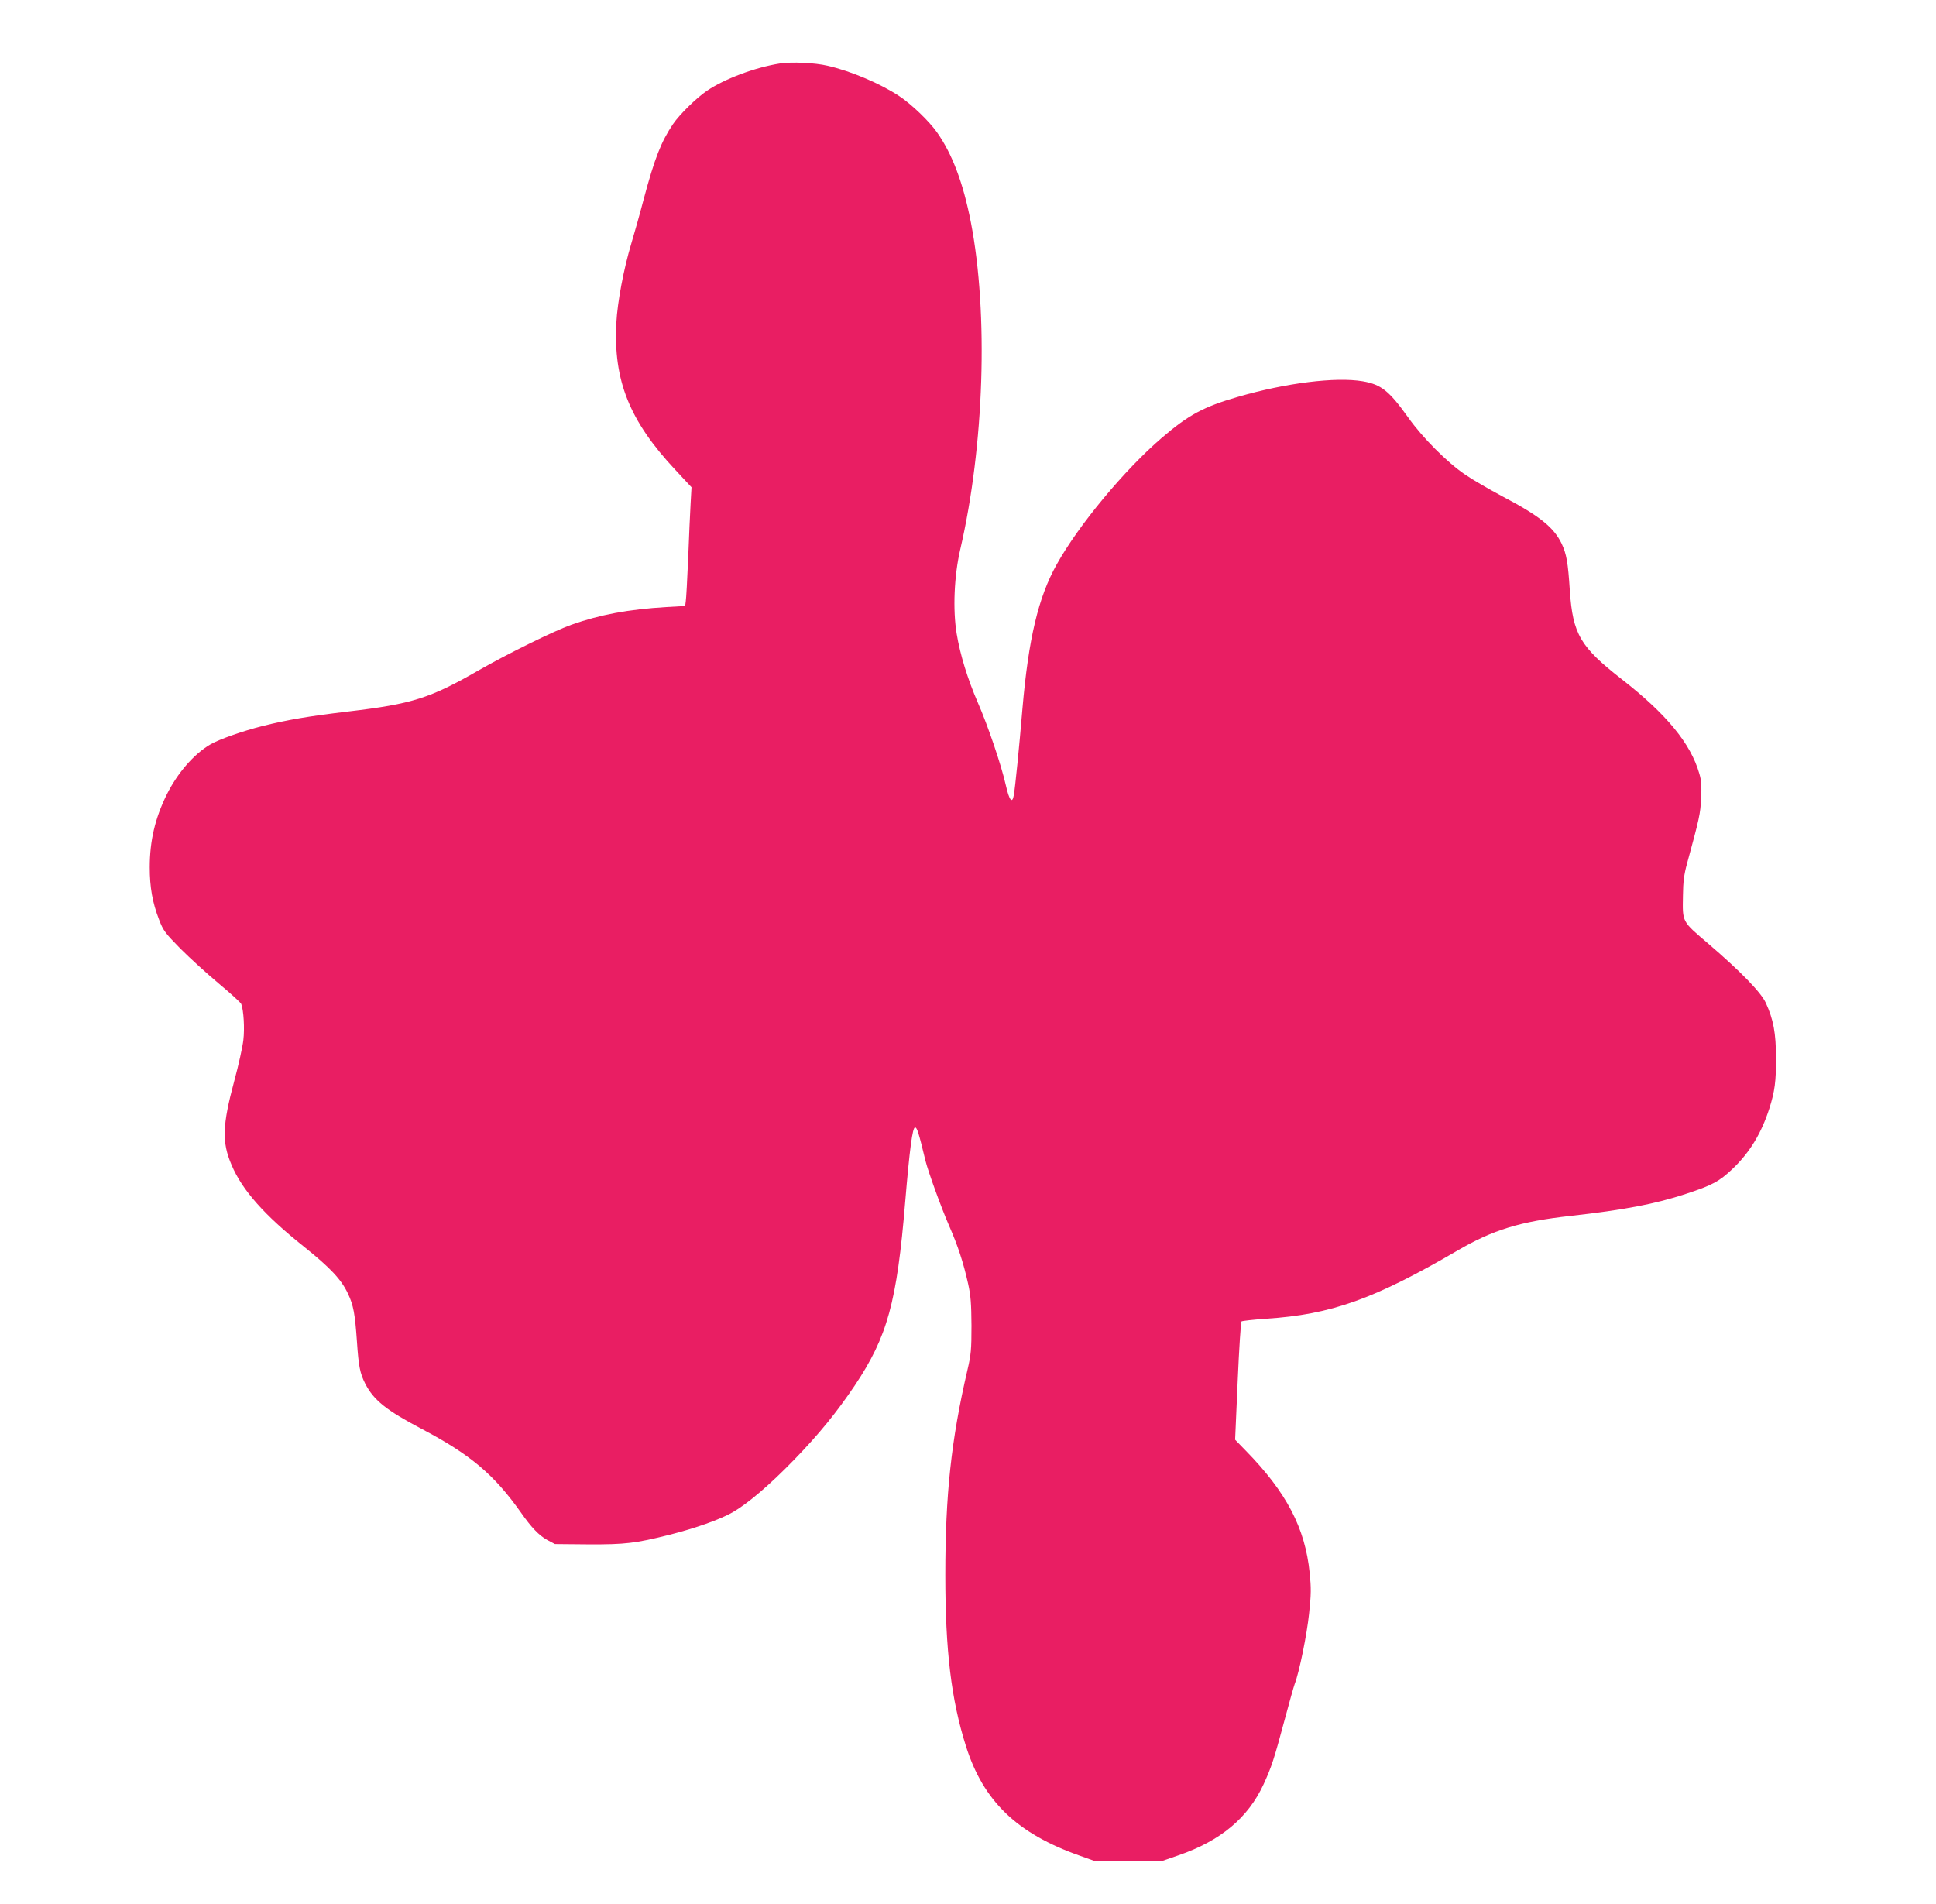 <?xml version="1.0" standalone="no"?>
<!DOCTYPE svg PUBLIC "-//W3C//DTD SVG 20010904//EN"
 "http://www.w3.org/TR/2001/REC-SVG-20010904/DTD/svg10.dtd">
<svg version="1.0" xmlns="http://www.w3.org/2000/svg"
 width="1280pt" height="1259pt" viewBox="0 0 1280 1259"
 preserveAspectRatio="xMidYMid meet">
<g transform="translate(0,1259) scale(0.1,-0.1)"
fill="#e91e63" stroke="none">
<path d="M5156 12170 c-165 -26 -367 -102 -483 -181 -70 -48 -179 -155 -223
-219 -78 -116 -121 -223 -195 -500 -25 -96 -62 -227 -81 -290 -50 -166 -92
-387 -99 -525 -20 -381 86 -647 390 -972 l107 -115 -6 -107 c-3 -58 -11 -221
-16 -361 -6 -140 -13 -269 -16 -286 l-4 -31 -123 -7 c-252 -15 -440 -50 -632
-118 -114 -41 -419 -191 -606 -298 -326 -188 -444 -225 -869 -275 -259 -31
-397 -54 -565 -96 -131 -33 -290 -89 -345 -122 -108 -63 -217 -189 -288 -332
-77 -156 -112 -306 -112 -480 0 -132 18 -234 62 -347 27 -71 39 -87 141 -191
62 -62 176 -166 254 -231 78 -65 145 -126 148 -135 16 -41 23 -161 14 -238 -5
-45 -32 -167 -60 -270 -79 -294 -83 -405 -18 -556 70 -167 218 -333 478 -540
176 -141 248 -218 292 -312 36 -77 46 -131 59 -317 11 -163 20 -209 55 -278
56 -109 140 -176 374 -299 321 -169 477 -301 654 -551 71 -102 121 -153 175
-183 l51 -27 223 -2 c242 -1 310 7 533 63 171 43 335 101 419 149 101 58 247
183 406 347 164 169 282 314 401 491 216 323 279 549 334 1217 29 346 48 490
65 490 13 0 24 -34 69 -221 19 -75 103 -307 156 -429 59 -135 94 -242 126
-385 17 -77 21 -129 22 -275 0 -160 -3 -193 -27 -295 -107 -461 -146 -823
-146 -1356 0 -497 39 -822 136 -1129 115 -365 337 -579 754 -726 l95 -34 225
0 225 0 107 37 c278 96 459 247 562 469 53 115 70 168 140 429 30 113 60 219
66 235 30 77 81 328 95 465 14 127 14 171 4 269 -30 297 -153 533 -422 808
l-71 73 17 387 c9 213 21 391 25 395 4 4 77 12 162 18 432 28 714 129 1265
450 236 138 416 193 749 230 351 39 561 79 761 145 174 57 222 82 311 167 112
107 189 233 242 398 36 113 45 181 44 335 0 163 -17 254 -67 363 -32 70 -166
208 -377 389 -181 155 -174 141 -171 323 1 88 7 137 27 210 82 300 88 328 93
430 4 83 2 119 -12 165 -57 199 -217 393 -513 624 -274 214 -323 297 -343 585
-12 189 -22 242 -54 311 -52 108 -146 184 -394 314 -82 44 -192 107 -243 142
-120 81 -283 245 -378 379 -126 176 -178 218 -301 239 -178 30 -507 -11 -824
-103 -229 -66 -328 -120 -506 -273 -244 -210 -548 -575 -693 -836 -121 -217
-186 -489 -226 -952 -22 -263 -48 -522 -57 -572 -10 -61 -30 -37 -53 65 -30
133 -118 393 -185 546 -67 155 -117 316 -140 456 -26 158 -17 382 24 558 158
682 187 1558 70 2162 -51 261 -123 452 -224 595 -52 74 -170 187 -249 239
-125 83 -320 166 -474 201 -84 20 -238 27 -316 15z"/>
</g>
</svg>
